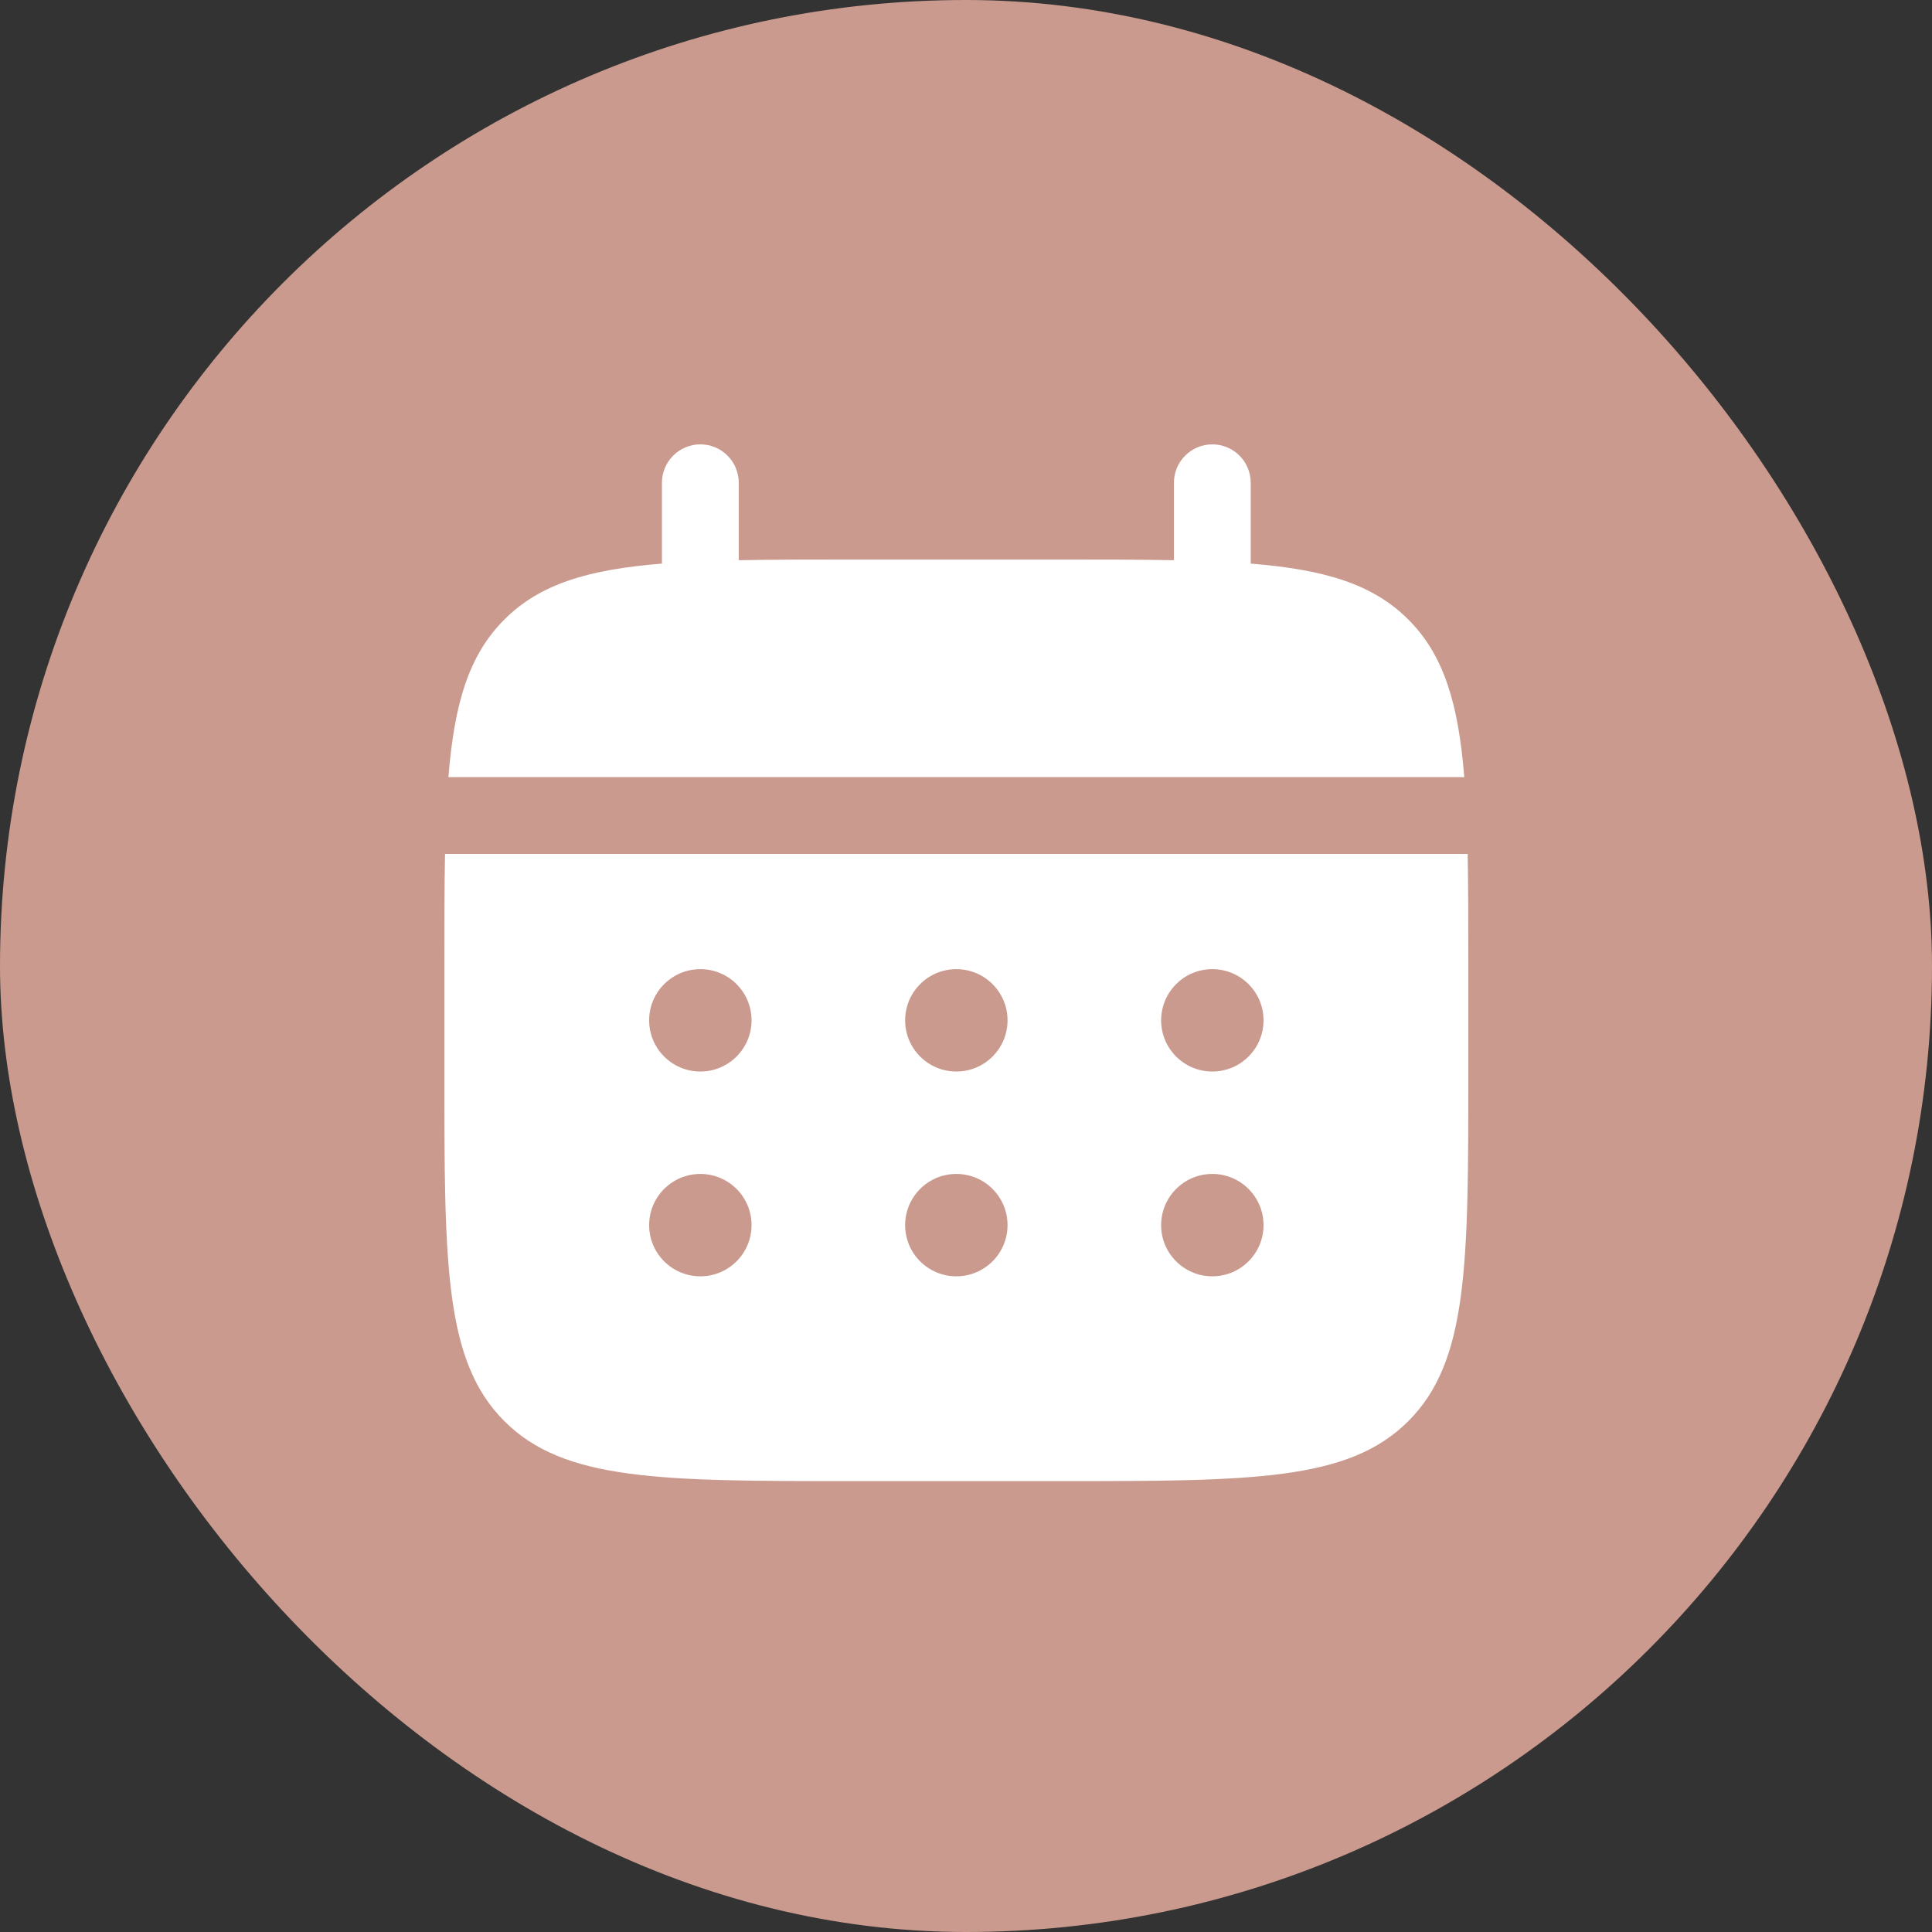 <svg xmlns="http://www.w3.org/2000/svg" fill="none" viewBox="0 0 100 100" height="100" width="100">
<rect x="0" y="0" width="100" height="100" fill="#333333" stroke="none"/>
<rect fill="#CA9A8E" rx="50" height="100" width="100"></rect>
<path fill="white" d="M38.237 24.988C38.237 23.89 37.348 23 36.25 23C35.152 23 34.262 23.89 34.262 24.988V29.172C30.448 29.478 27.944 30.227 26.105 32.067C24.265 33.907 23.515 36.411 23.21 40.225H75.79C75.484 36.411 74.735 33.907 72.895 32.067C71.055 30.227 68.552 29.478 64.737 29.172V24.988C64.737 23.89 63.847 23 62.75 23C61.652 23 60.762 23.89 60.762 24.988V28.997C58.999 28.962 57.023 28.962 54.8 28.962H44.2C41.977 28.962 40 28.962 38.237 28.997V24.988Z"></path>
<path fill="white" d="M23 50.163C23 47.939 23 45.963 23.034 44.2H75.966C76 45.963 76 47.939 76 50.163V55.462C76 65.456 76 70.453 72.895 73.558C69.791 76.662 64.794 76.662 54.8 76.662H44.2C34.206 76.662 29.209 76.662 26.105 73.558C23 70.453 23 65.456 23 55.462V50.163ZM62.75 55.462C64.214 55.462 65.4 54.276 65.4 52.812C65.4 51.349 64.214 50.163 62.75 50.163C61.286 50.163 60.1 51.349 60.1 52.812C60.1 54.276 61.286 55.462 62.75 55.462ZM62.75 66.062C64.214 66.062 65.4 64.876 65.4 63.413C65.4 61.949 64.214 60.763 62.75 60.763C61.286 60.763 60.1 61.949 60.1 63.413C60.1 64.876 61.286 66.062 62.75 66.062ZM52.15 52.812C52.15 54.276 50.964 55.462 49.5 55.462C48.036 55.462 46.85 54.276 46.85 52.812C46.85 51.349 48.036 50.163 49.5 50.163C50.964 50.163 52.15 51.349 52.15 52.812ZM52.15 63.413C52.15 64.876 50.964 66.062 49.5 66.062C48.036 66.062 46.85 64.876 46.85 63.413C46.85 61.949 48.036 60.763 49.5 60.763C50.964 60.763 52.15 61.949 52.15 63.413ZM36.25 55.462C37.714 55.462 38.9 54.276 38.9 52.812C38.9 51.349 37.714 50.163 36.25 50.163C34.786 50.163 33.6 51.349 33.6 52.812C33.6 54.276 34.786 55.462 36.25 55.462ZM36.25 66.062C37.714 66.062 38.9 64.876 38.9 63.413C38.9 61.949 37.714 60.763 36.25 60.763C34.786 60.763 33.6 61.949 33.6 63.413C33.6 64.876 34.786 66.062 36.25 66.062Z" clip-rule="evenodd" fill-rule="evenodd"></path>
</svg>
